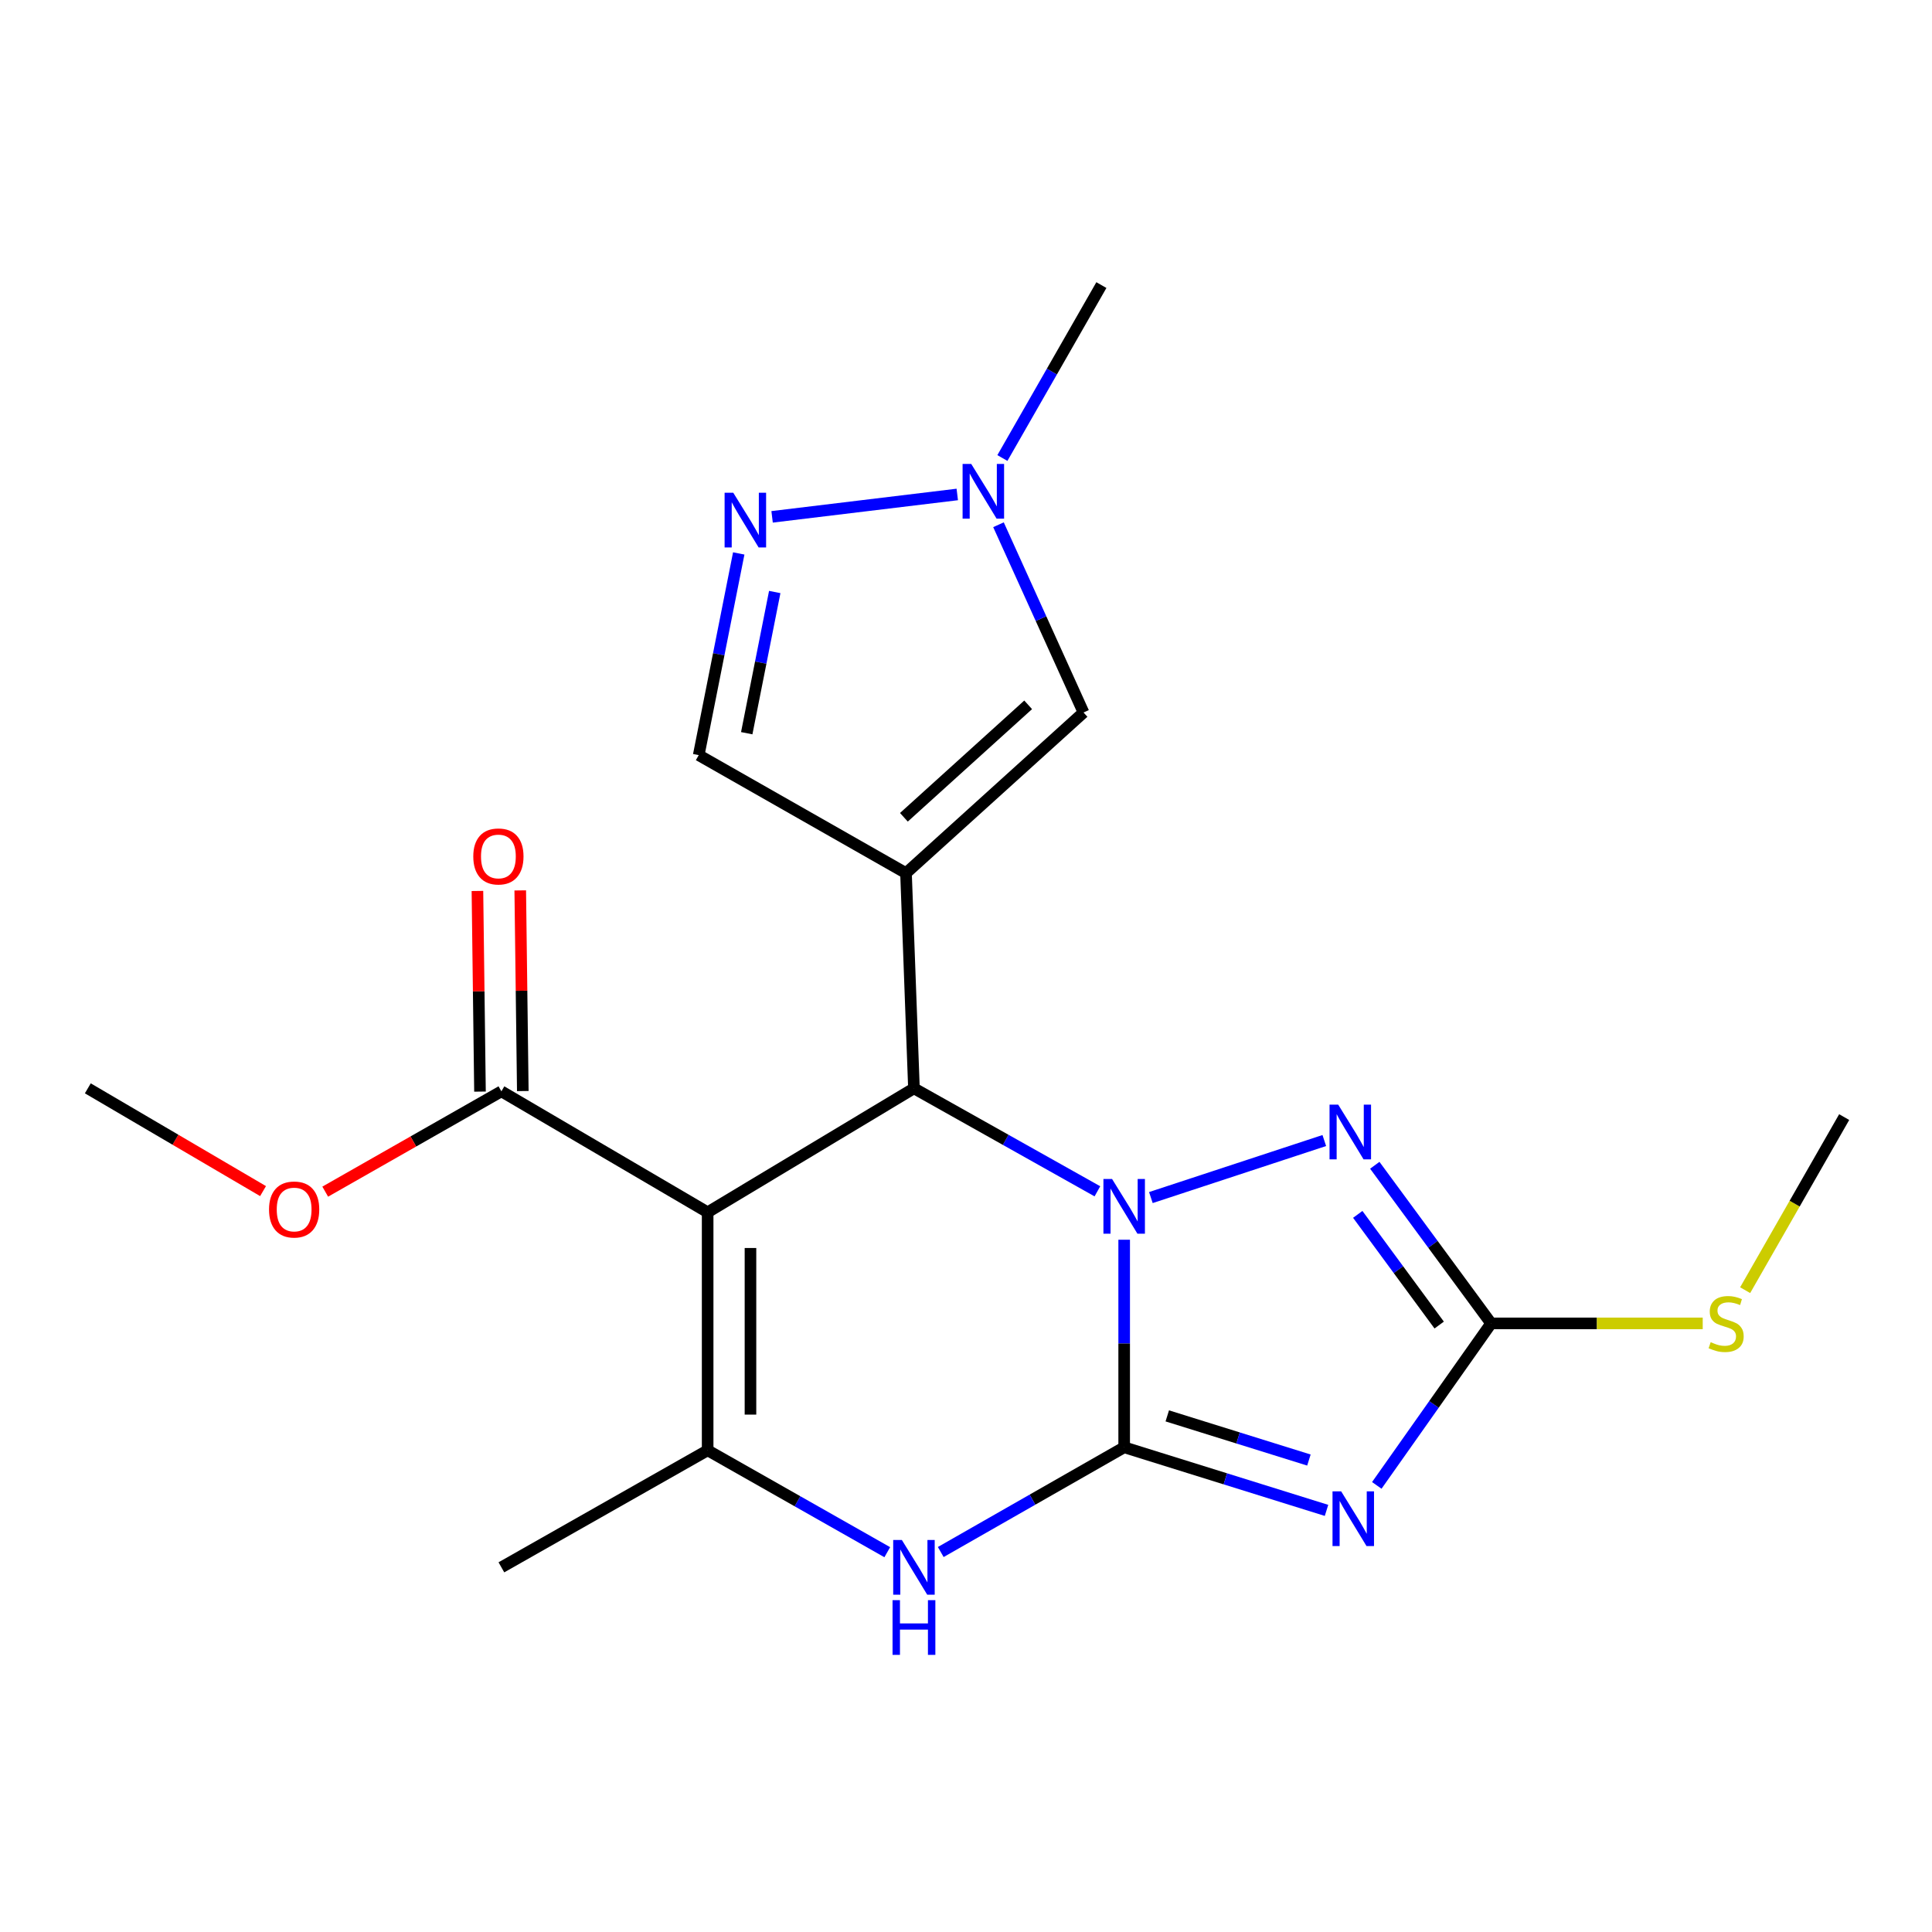<?xml version='1.0' encoding='iso-8859-1'?>
<svg version='1.1' baseProfile='full'
              xmlns='http://www.w3.org/2000/svg'
                      xmlns:rdkit='http://www.rdkit.org/xml'
                      xmlns:xlink='http://www.w3.org/1999/xlink'
                  xml:space='preserve'
width='1000px' height='1000px' viewBox='0 0 1000 1000'>
<!-- END OF HEADER -->
<rect style='opacity:1.0;fill:#FFFFFF;stroke:none' width='1000' height='1000' x='0' y='0'> </rect>
<path class='bond-0' d='M 581.871,641.683 L 581.871,695.398' style='fill:none;fill-rule:evenodd;stroke:#0000FF;stroke-width:6px;stroke-linecap:butt;stroke-linejoin:miter;stroke-opacity:1' />
<path class='bond-0' d='M 581.871,695.398 L 581.871,749.114' style='fill:none;fill-rule:evenodd;stroke:#000000;stroke-width:6px;stroke-linecap:butt;stroke-linejoin:miter;stroke-opacity:1' />
<path class='bond-1' d='M 568.011,616.624 L 520.535,589.972' style='fill:none;fill-rule:evenodd;stroke:#0000FF;stroke-width:6px;stroke-linecap:butt;stroke-linejoin:miter;stroke-opacity:1' />
<path class='bond-1' d='M 520.535,589.972 L 473.059,563.319' style='fill:none;fill-rule:evenodd;stroke:#000000;stroke-width:6px;stroke-linecap:butt;stroke-linejoin:miter;stroke-opacity:1' />
<path class='bond-5' d='M 595.691,619.86 L 685.453,590.339' style='fill:none;fill-rule:evenodd;stroke:#0000FF;stroke-width:6px;stroke-linecap:butt;stroke-linejoin:miter;stroke-opacity:1' />
<path class='bond-2' d='M 581.871,749.114 L 634.237,765.444' style='fill:none;fill-rule:evenodd;stroke:#000000;stroke-width:6px;stroke-linecap:butt;stroke-linejoin:miter;stroke-opacity:1' />
<path class='bond-2' d='M 634.237,765.444 L 686.603,781.774' style='fill:none;fill-rule:evenodd;stroke:#0000FF;stroke-width:6px;stroke-linecap:butt;stroke-linejoin:miter;stroke-opacity:1' />
<path class='bond-2' d='M 604.179,732.854 L 640.835,744.285' style='fill:none;fill-rule:evenodd;stroke:#000000;stroke-width:6px;stroke-linecap:butt;stroke-linejoin:miter;stroke-opacity:1' />
<path class='bond-2' d='M 640.835,744.285 L 677.491,755.716' style='fill:none;fill-rule:evenodd;stroke:#0000FF;stroke-width:6px;stroke-linecap:butt;stroke-linejoin:miter;stroke-opacity:1' />
<path class='bond-6' d='M 581.871,749.114 L 534.401,776.22' style='fill:none;fill-rule:evenodd;stroke:#000000;stroke-width:6px;stroke-linecap:butt;stroke-linejoin:miter;stroke-opacity:1' />
<path class='bond-6' d='M 534.401,776.22 L 486.931,803.326' style='fill:none;fill-rule:evenodd;stroke:#0000FF;stroke-width:6px;stroke-linecap:butt;stroke-linejoin:miter;stroke-opacity:1' />
<path class='bond-3' d='M 473.059,563.319 L 366.278,627.483' style='fill:none;fill-rule:evenodd;stroke:#000000;stroke-width:6px;stroke-linecap:butt;stroke-linejoin:miter;stroke-opacity:1' />
<path class='bond-4' d='M 473.059,563.319 L 468.946,451.933' style='fill:none;fill-rule:evenodd;stroke:#000000;stroke-width:6px;stroke-linecap:butt;stroke-linejoin:miter;stroke-opacity:1' />
<path class='bond-21' d='M 712.625,768.837 L 742.214,726.912' style='fill:none;fill-rule:evenodd;stroke:#0000FF;stroke-width:6px;stroke-linecap:butt;stroke-linejoin:miter;stroke-opacity:1' />
<path class='bond-21' d='M 742.214,726.912 L 771.804,684.986' style='fill:none;fill-rule:evenodd;stroke:#000000;stroke-width:6px;stroke-linecap:butt;stroke-linejoin:miter;stroke-opacity:1' />
<path class='bond-7' d='M 366.278,627.483 L 366.278,750.678' style='fill:none;fill-rule:evenodd;stroke:#000000;stroke-width:6px;stroke-linecap:butt;stroke-linejoin:miter;stroke-opacity:1' />
<path class='bond-7' d='M 388.442,645.963 L 388.442,732.199' style='fill:none;fill-rule:evenodd;stroke:#000000;stroke-width:6px;stroke-linecap:butt;stroke-linejoin:miter;stroke-opacity:1' />
<path class='bond-11' d='M 366.278,627.483 L 259.521,564.87' style='fill:none;fill-rule:evenodd;stroke:#000000;stroke-width:6px;stroke-linecap:butt;stroke-linejoin:miter;stroke-opacity:1' />
<path class='bond-9' d='M 468.946,451.933 L 560.828,368.781' style='fill:none;fill-rule:evenodd;stroke:#000000;stroke-width:6px;stroke-linecap:butt;stroke-linejoin:miter;stroke-opacity:1' />
<path class='bond-9' d='M 467.856,423.026 L 532.173,364.82' style='fill:none;fill-rule:evenodd;stroke:#000000;stroke-width:6px;stroke-linecap:butt;stroke-linejoin:miter;stroke-opacity:1' />
<path class='bond-13' d='M 468.946,451.933 L 361.66,390.859' style='fill:none;fill-rule:evenodd;stroke:#000000;stroke-width:6px;stroke-linecap:butt;stroke-linejoin:miter;stroke-opacity:1' />
<path class='bond-8' d='M 711.59,603.149 L 741.697,644.068' style='fill:none;fill-rule:evenodd;stroke:#0000FF;stroke-width:6px;stroke-linecap:butt;stroke-linejoin:miter;stroke-opacity:1' />
<path class='bond-8' d='M 741.697,644.068 L 771.804,684.986' style='fill:none;fill-rule:evenodd;stroke:#000000;stroke-width:6px;stroke-linecap:butt;stroke-linejoin:miter;stroke-opacity:1' />
<path class='bond-8' d='M 702.77,628.56 L 723.845,657.203' style='fill:none;fill-rule:evenodd;stroke:#0000FF;stroke-width:6px;stroke-linecap:butt;stroke-linejoin:miter;stroke-opacity:1' />
<path class='bond-8' d='M 723.845,657.203 L 744.919,685.846' style='fill:none;fill-rule:evenodd;stroke:#000000;stroke-width:6px;stroke-linecap:butt;stroke-linejoin:miter;stroke-opacity:1' />
<path class='bond-22' d='M 459.249,803.414 L 412.763,777.046' style='fill:none;fill-rule:evenodd;stroke:#0000FF;stroke-width:6px;stroke-linecap:butt;stroke-linejoin:miter;stroke-opacity:1' />
<path class='bond-22' d='M 412.763,777.046 L 366.278,750.678' style='fill:none;fill-rule:evenodd;stroke:#000000;stroke-width:6px;stroke-linecap:butt;stroke-linejoin:miter;stroke-opacity:1' />
<path class='bond-17' d='M 366.278,750.678 L 259.521,811.247' style='fill:none;fill-rule:evenodd;stroke:#000000;stroke-width:6px;stroke-linecap:butt;stroke-linejoin:miter;stroke-opacity:1' />
<path class='bond-15' d='M 771.804,684.986 L 826.565,684.986' style='fill:none;fill-rule:evenodd;stroke:#000000;stroke-width:6px;stroke-linecap:butt;stroke-linejoin:miter;stroke-opacity:1' />
<path class='bond-15' d='M 826.565,684.986 L 881.326,684.986' style='fill:none;fill-rule:evenodd;stroke:#CCCC00;stroke-width:6px;stroke-linecap:butt;stroke-linejoin:miter;stroke-opacity:1' />
<path class='bond-12' d='M 560.828,368.781 L 538.82,320.193' style='fill:none;fill-rule:evenodd;stroke:#000000;stroke-width:6px;stroke-linecap:butt;stroke-linejoin:miter;stroke-opacity:1' />
<path class='bond-12' d='M 538.82,320.193 L 516.813,271.606' style='fill:none;fill-rule:evenodd;stroke:#0000FF;stroke-width:6px;stroke-linecap:butt;stroke-linejoin:miter;stroke-opacity:1' />
<path class='bond-10' d='M 382.37,286.452 L 372.015,338.655' style='fill:none;fill-rule:evenodd;stroke:#0000FF;stroke-width:6px;stroke-linecap:butt;stroke-linejoin:miter;stroke-opacity:1' />
<path class='bond-10' d='M 372.015,338.655 L 361.66,390.859' style='fill:none;fill-rule:evenodd;stroke:#000000;stroke-width:6px;stroke-linecap:butt;stroke-linejoin:miter;stroke-opacity:1' />
<path class='bond-10' d='M 401.004,306.425 L 393.756,342.968' style='fill:none;fill-rule:evenodd;stroke:#0000FF;stroke-width:6px;stroke-linecap:butt;stroke-linejoin:miter;stroke-opacity:1' />
<path class='bond-10' d='M 393.756,342.968 L 386.507,379.51' style='fill:none;fill-rule:evenodd;stroke:#000000;stroke-width:6px;stroke-linecap:butt;stroke-linejoin:miter;stroke-opacity:1' />
<path class='bond-23' d='M 399.636,267.518 L 495.483,255.935' style='fill:none;fill-rule:evenodd;stroke:#0000FF;stroke-width:6px;stroke-linecap:butt;stroke-linejoin:miter;stroke-opacity:1' />
<path class='bond-14' d='M 270.602,564.729 L 269.94,512.802' style='fill:none;fill-rule:evenodd;stroke:#000000;stroke-width:6px;stroke-linecap:butt;stroke-linejoin:miter;stroke-opacity:1' />
<path class='bond-14' d='M 269.94,512.802 L 269.278,460.875' style='fill:none;fill-rule:evenodd;stroke:#FF0000;stroke-width:6px;stroke-linecap:butt;stroke-linejoin:miter;stroke-opacity:1' />
<path class='bond-14' d='M 248.44,565.012 L 247.778,513.085' style='fill:none;fill-rule:evenodd;stroke:#000000;stroke-width:6px;stroke-linecap:butt;stroke-linejoin:miter;stroke-opacity:1' />
<path class='bond-14' d='M 247.778,513.085 L 247.116,461.158' style='fill:none;fill-rule:evenodd;stroke:#FF0000;stroke-width:6px;stroke-linecap:butt;stroke-linejoin:miter;stroke-opacity:1' />
<path class='bond-16' d='M 259.521,564.87 L 213.928,590.833' style='fill:none;fill-rule:evenodd;stroke:#000000;stroke-width:6px;stroke-linecap:butt;stroke-linejoin:miter;stroke-opacity:1' />
<path class='bond-16' d='M 213.928,590.833 L 168.334,616.796' style='fill:none;fill-rule:evenodd;stroke:#FF0000;stroke-width:6px;stroke-linecap:butt;stroke-linejoin:miter;stroke-opacity:1' />
<path class='bond-18' d='M 518.841,237.069 L 544.458,192.315' style='fill:none;fill-rule:evenodd;stroke:#0000FF;stroke-width:6px;stroke-linecap:butt;stroke-linejoin:miter;stroke-opacity:1' />
<path class='bond-18' d='M 544.458,192.315 L 570.075,147.56' style='fill:none;fill-rule:evenodd;stroke:#000000;stroke-width:6px;stroke-linecap:butt;stroke-linejoin:miter;stroke-opacity:1' />
<path class='bond-19' d='M 903.286,667.791 L 928.916,622.998' style='fill:none;fill-rule:evenodd;stroke:#CCCC00;stroke-width:6px;stroke-linecap:butt;stroke-linejoin:miter;stroke-opacity:1' />
<path class='bond-19' d='M 928.916,622.998 L 954.545,578.206' style='fill:none;fill-rule:evenodd;stroke:#000000;stroke-width:6px;stroke-linecap:butt;stroke-linejoin:miter;stroke-opacity:1' />
<path class='bond-20' d='M 136.153,616.516 L 90.804,589.917' style='fill:none;fill-rule:evenodd;stroke:#FF0000;stroke-width:6px;stroke-linecap:butt;stroke-linejoin:miter;stroke-opacity:1' />
<path class='bond-20' d='M 90.804,589.917 L 45.455,563.319' style='fill:none;fill-rule:evenodd;stroke:#000000;stroke-width:6px;stroke-linecap:butt;stroke-linejoin:miter;stroke-opacity:1' />
<path  class='atom-0' d='M 575.611 610.245
L 584.891 625.245
Q 585.811 626.725, 587.291 629.405
Q 588.771 632.085, 588.851 632.245
L 588.851 610.245
L 592.611 610.245
L 592.611 638.565
L 588.731 638.565
L 578.771 622.165
Q 577.611 620.245, 576.371 618.045
Q 575.171 615.845, 574.811 615.165
L 574.811 638.565
L 571.131 638.565
L 571.131 610.245
L 575.611 610.245
' fill='#0000FF'/>
<path  class='atom-3' d='M 694.188 771.931
L 703.468 786.931
Q 704.388 788.411, 705.868 791.091
Q 707.348 793.771, 707.428 793.931
L 707.428 771.931
L 711.188 771.931
L 711.188 800.251
L 707.308 800.251
L 697.348 783.851
Q 696.188 781.931, 694.948 779.731
Q 693.748 777.531, 693.388 776.851
L 693.388 800.251
L 689.708 800.251
L 689.708 771.931
L 694.188 771.931
' fill='#0000FF'/>
<path  class='atom-6' d='M 692.649 571.754
L 701.929 586.754
Q 702.849 588.234, 704.329 590.914
Q 705.809 593.594, 705.889 593.754
L 705.889 571.754
L 709.649 571.754
L 709.649 600.074
L 705.769 600.074
L 695.809 583.674
Q 694.649 581.754, 693.409 579.554
Q 692.209 577.354, 691.849 576.674
L 691.849 600.074
L 688.169 600.074
L 688.169 571.754
L 692.649 571.754
' fill='#0000FF'/>
<path  class='atom-7' d='M 466.799 797.087
L 476.079 812.087
Q 476.999 813.567, 478.479 816.247
Q 479.959 818.927, 480.039 819.087
L 480.039 797.087
L 483.799 797.087
L 483.799 825.407
L 479.919 825.407
L 469.959 809.007
Q 468.799 807.087, 467.559 804.887
Q 466.359 802.687, 465.999 802.007
L 465.999 825.407
L 462.319 825.407
L 462.319 797.087
L 466.799 797.087
' fill='#0000FF'/>
<path  class='atom-7' d='M 461.979 828.239
L 465.819 828.239
L 465.819 840.279
L 480.299 840.279
L 480.299 828.239
L 484.139 828.239
L 484.139 856.559
L 480.299 856.559
L 480.299 843.479
L 465.819 843.479
L 465.819 856.559
L 461.979 856.559
L 461.979 828.239
' fill='#0000FF'/>
<path  class='atom-11' d='M 379.534 255.031
L 388.814 270.031
Q 389.734 271.511, 391.214 274.191
Q 392.694 276.871, 392.774 277.031
L 392.774 255.031
L 396.534 255.031
L 396.534 283.351
L 392.654 283.351
L 382.694 266.951
Q 381.534 265.031, 380.294 262.831
Q 379.094 260.631, 378.734 259.951
L 378.734 283.351
L 375.054 283.351
L 375.054 255.031
L 379.534 255.031
' fill='#0000FF'/>
<path  class='atom-13' d='M 502.716 240.144
L 511.996 255.144
Q 512.916 256.624, 514.396 259.304
Q 515.876 261.984, 515.956 262.144
L 515.956 240.144
L 519.716 240.144
L 519.716 268.464
L 515.836 268.464
L 505.876 252.064
Q 504.716 250.144, 503.476 247.944
Q 502.276 245.744, 501.916 245.064
L 501.916 268.464
L 498.236 268.464
L 498.236 240.144
L 502.716 240.144
' fill='#0000FF'/>
<path  class='atom-15' d='M 244.97 443.295
Q 244.97 436.495, 248.33 432.695
Q 251.69 428.895, 257.97 428.895
Q 264.25 428.895, 267.61 432.695
Q 270.97 436.495, 270.97 443.295
Q 270.97 450.175, 267.57 454.095
Q 264.17 457.975, 257.97 457.975
Q 251.73 457.975, 248.33 454.095
Q 244.97 450.215, 244.97 443.295
M 257.97 454.775
Q 262.29 454.775, 264.61 451.895
Q 266.97 448.975, 266.97 443.295
Q 266.97 437.735, 264.61 434.935
Q 262.29 432.095, 257.97 432.095
Q 253.65 432.095, 251.29 434.895
Q 248.97 437.695, 248.97 443.295
Q 248.97 449.015, 251.29 451.895
Q 253.65 454.775, 257.97 454.775
' fill='#FF0000'/>
<path  class='atom-16' d='M 885.447 694.706
Q 885.767 694.826, 887.087 695.386
Q 888.407 695.946, 889.847 696.306
Q 891.327 696.626, 892.767 696.626
Q 895.447 696.626, 897.007 695.346
Q 898.567 694.026, 898.567 691.746
Q 898.567 690.186, 897.767 689.226
Q 897.007 688.266, 895.807 687.746
Q 894.607 687.226, 892.607 686.626
Q 890.087 685.866, 888.567 685.146
Q 887.087 684.426, 886.007 682.906
Q 884.967 681.386, 884.967 678.826
Q 884.967 675.266, 887.367 673.066
Q 889.807 670.866, 894.607 670.866
Q 897.887 670.866, 901.607 672.426
L 900.687 675.506
Q 897.287 674.106, 894.727 674.106
Q 891.967 674.106, 890.447 675.266
Q 888.927 676.386, 888.967 678.346
Q 888.967 679.866, 889.727 680.786
Q 890.527 681.706, 891.647 682.226
Q 892.807 682.746, 894.727 683.346
Q 897.287 684.146, 898.807 684.946
Q 900.327 685.746, 901.407 687.386
Q 902.527 688.986, 902.527 691.746
Q 902.527 695.666, 899.887 697.786
Q 897.287 699.866, 892.927 699.866
Q 890.407 699.866, 888.487 699.306
Q 886.607 698.786, 884.367 697.866
L 885.447 694.706
' fill='#CCCC00'/>
<path  class='atom-17' d='M 139.248 626.037
Q 139.248 619.237, 142.608 615.437
Q 145.968 611.637, 152.248 611.637
Q 158.528 611.637, 161.888 615.437
Q 165.248 619.237, 165.248 626.037
Q 165.248 632.917, 161.848 636.837
Q 158.448 640.717, 152.248 640.717
Q 146.008 640.717, 142.608 636.837
Q 139.248 632.957, 139.248 626.037
M 152.248 637.517
Q 156.568 637.517, 158.888 634.637
Q 161.248 631.717, 161.248 626.037
Q 161.248 620.477, 158.888 617.677
Q 156.568 614.837, 152.248 614.837
Q 147.928 614.837, 145.568 617.637
Q 143.248 620.437, 143.248 626.037
Q 143.248 631.757, 145.568 634.637
Q 147.928 637.517, 152.248 637.517
' fill='#FF0000'/>
</svg>
